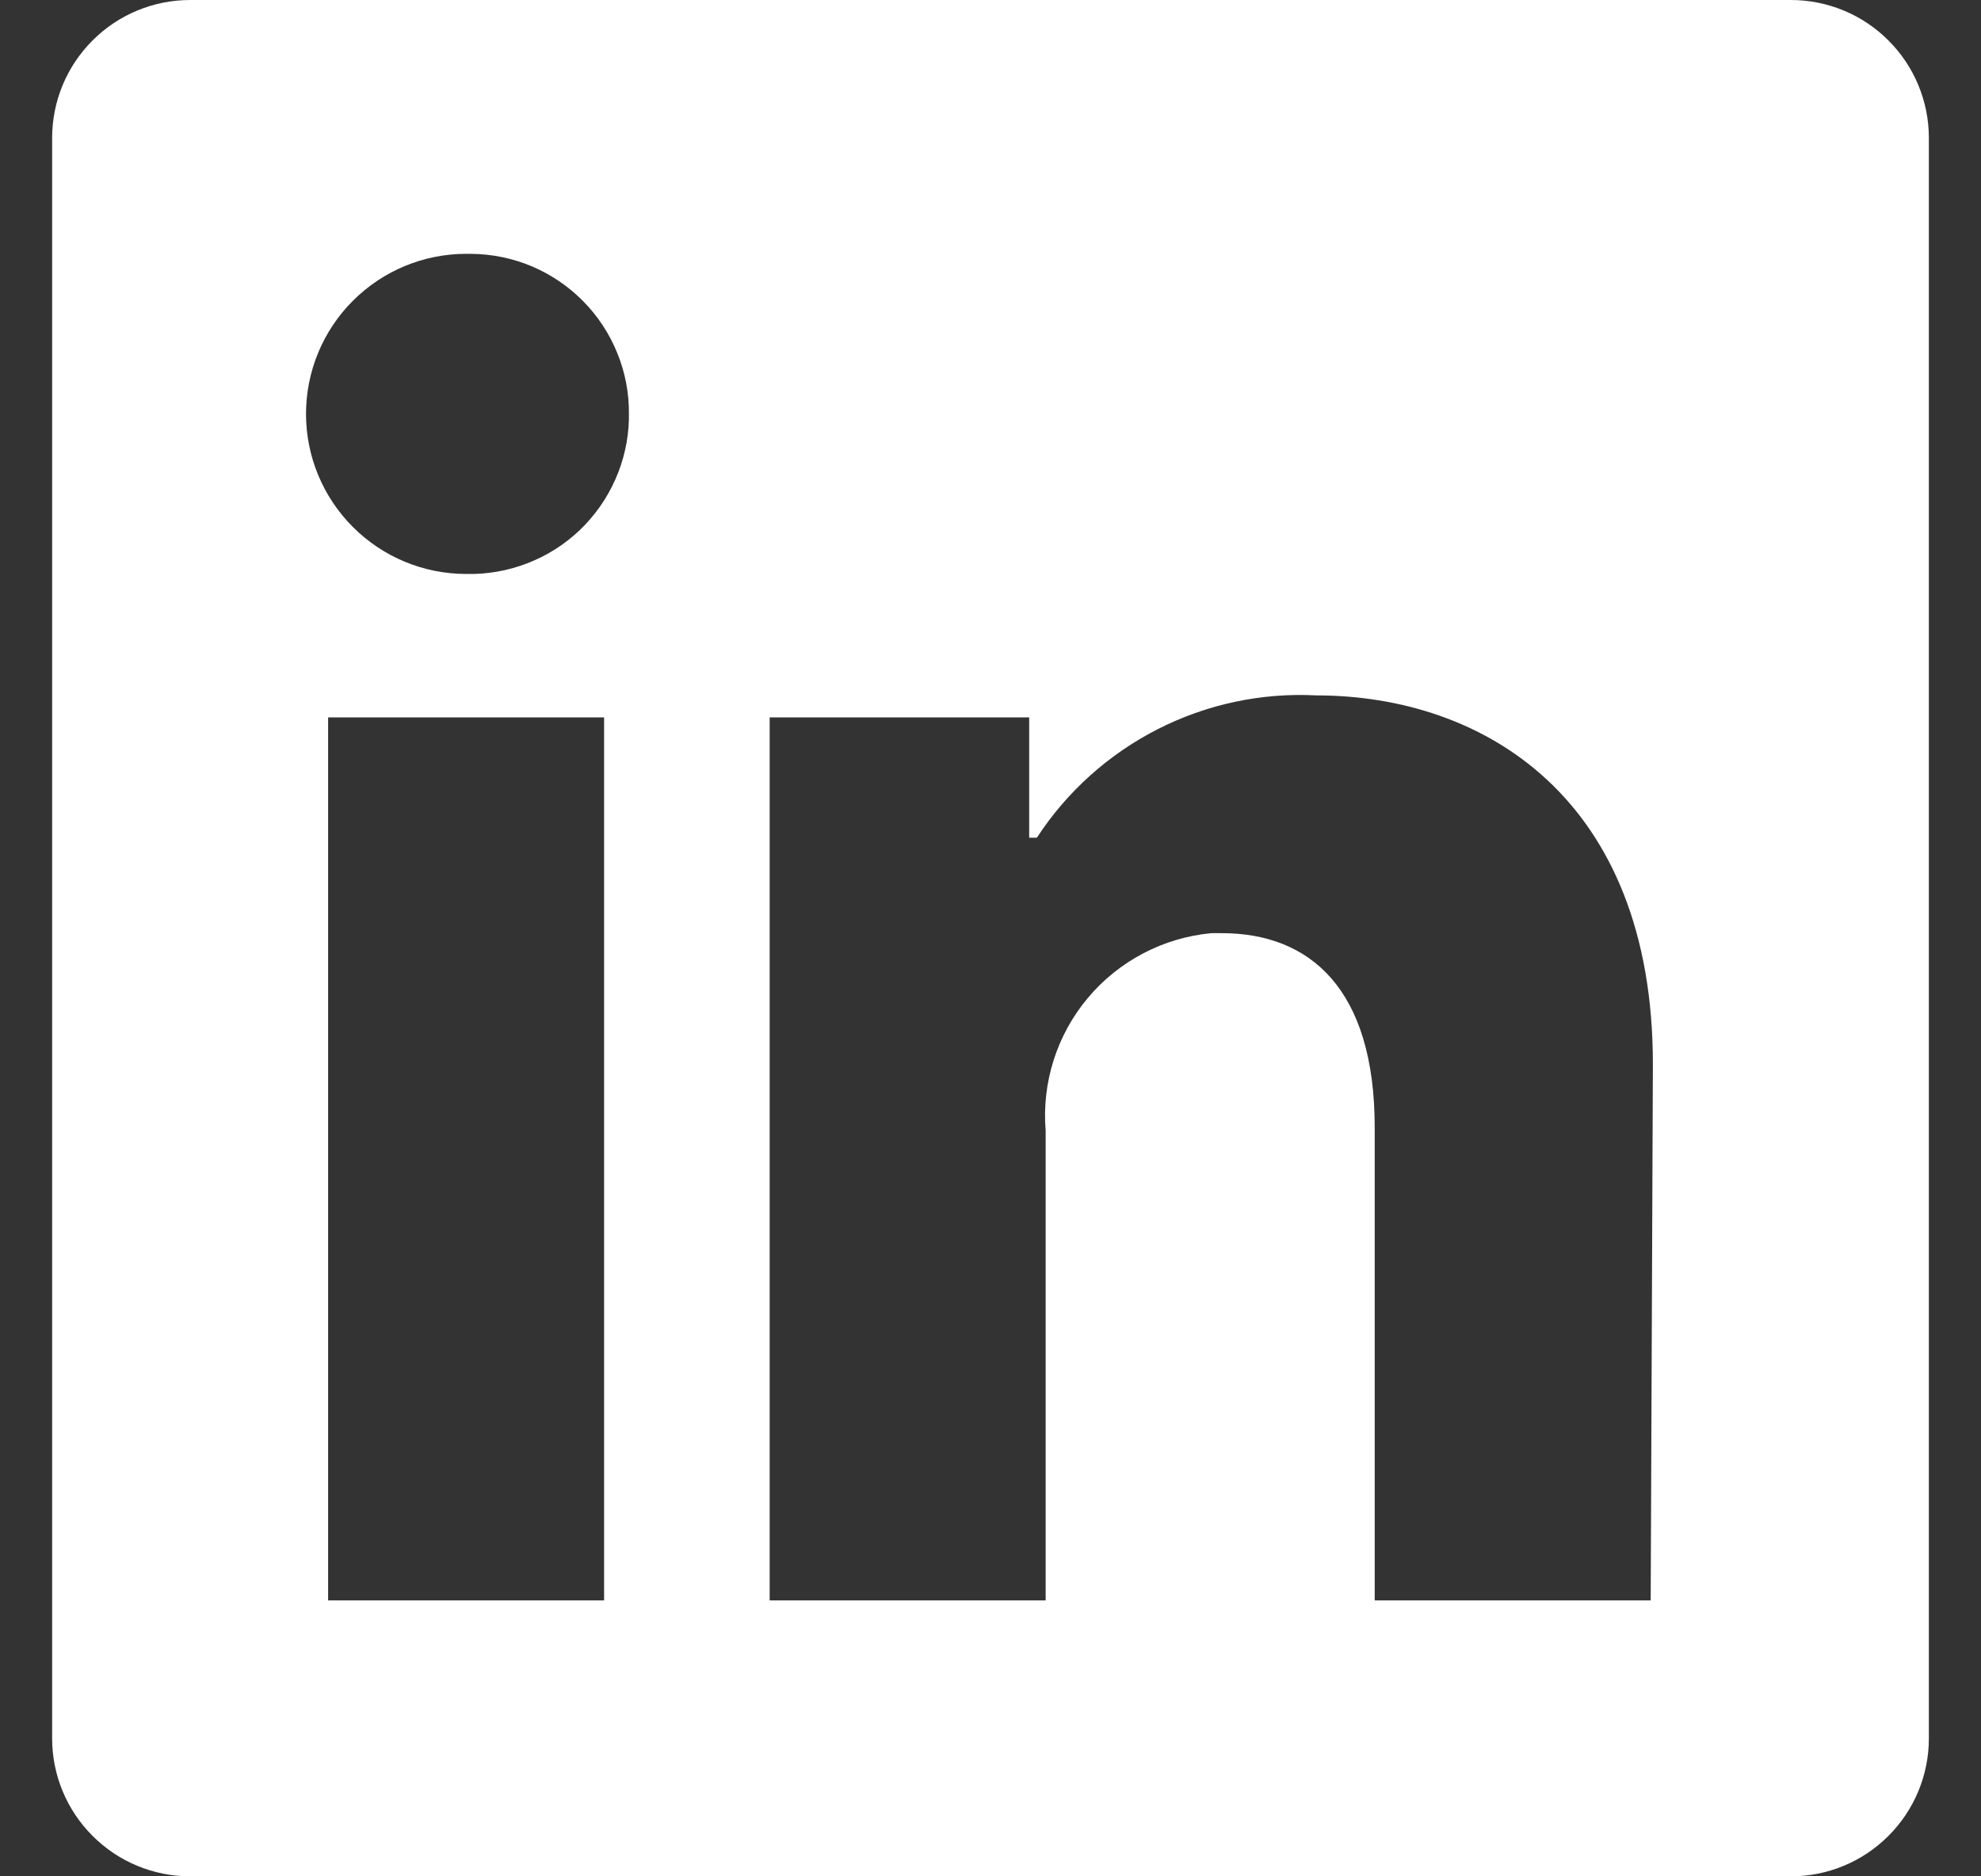 <svg width="19" height="18" viewBox="0 0 19 18" fill="none" xmlns="http://www.w3.org/2000/svg">
<rect x="0" y="0" width="19" height="18" fill="#333333" stroke="none"/>
<path d="M18.5 1.324V16.677C18.5 17.027 18.361 17.364 18.112 17.612C17.864 17.861 17.527 18 17.177 18H1.824C1.473 18 1.136 17.861 0.888 17.612C0.639 17.364 0.5 17.027 0.5 16.677L0.5 1.324C0.5 0.973 0.639 0.636 0.888 0.388C1.136 0.139 1.473 0 1.824 0L17.177 0C17.527 0 17.864 0.139 18.112 0.388C18.361 0.636 18.5 0.973 18.5 1.324ZM5.794 6.882H3.147V15.353H5.794V6.882ZM6.032 3.971C6.034 3.77 5.996 3.572 5.92 3.386C5.845 3.201 5.734 3.032 5.593 2.889C5.453 2.747 5.285 2.633 5.101 2.555C4.916 2.477 4.718 2.437 4.518 2.435H4.471C4.063 2.435 3.673 2.597 3.385 2.885C3.097 3.173 2.935 3.563 2.935 3.971C2.935 4.378 3.097 4.768 3.385 5.056C3.673 5.344 4.063 5.506 4.471 5.506C4.671 5.511 4.87 5.476 5.057 5.404C5.244 5.332 5.415 5.224 5.56 5.086C5.705 4.947 5.821 4.782 5.902 4.599C5.983 4.416 6.028 4.218 6.032 4.018V3.971ZM15.853 10.207C15.853 7.661 14.233 6.671 12.623 6.671C12.097 6.644 11.572 6.756 11.102 6.996C10.632 7.236 10.233 7.594 9.945 8.036H9.871V6.882H7.382V15.353H10.029V10.848C9.991 10.386 10.136 9.928 10.434 9.573C10.731 9.219 11.157 8.995 11.618 8.952H11.718C12.56 8.952 13.185 9.482 13.185 10.816V15.353H15.832L15.853 10.207Z" fill="white"/>
</svg>

